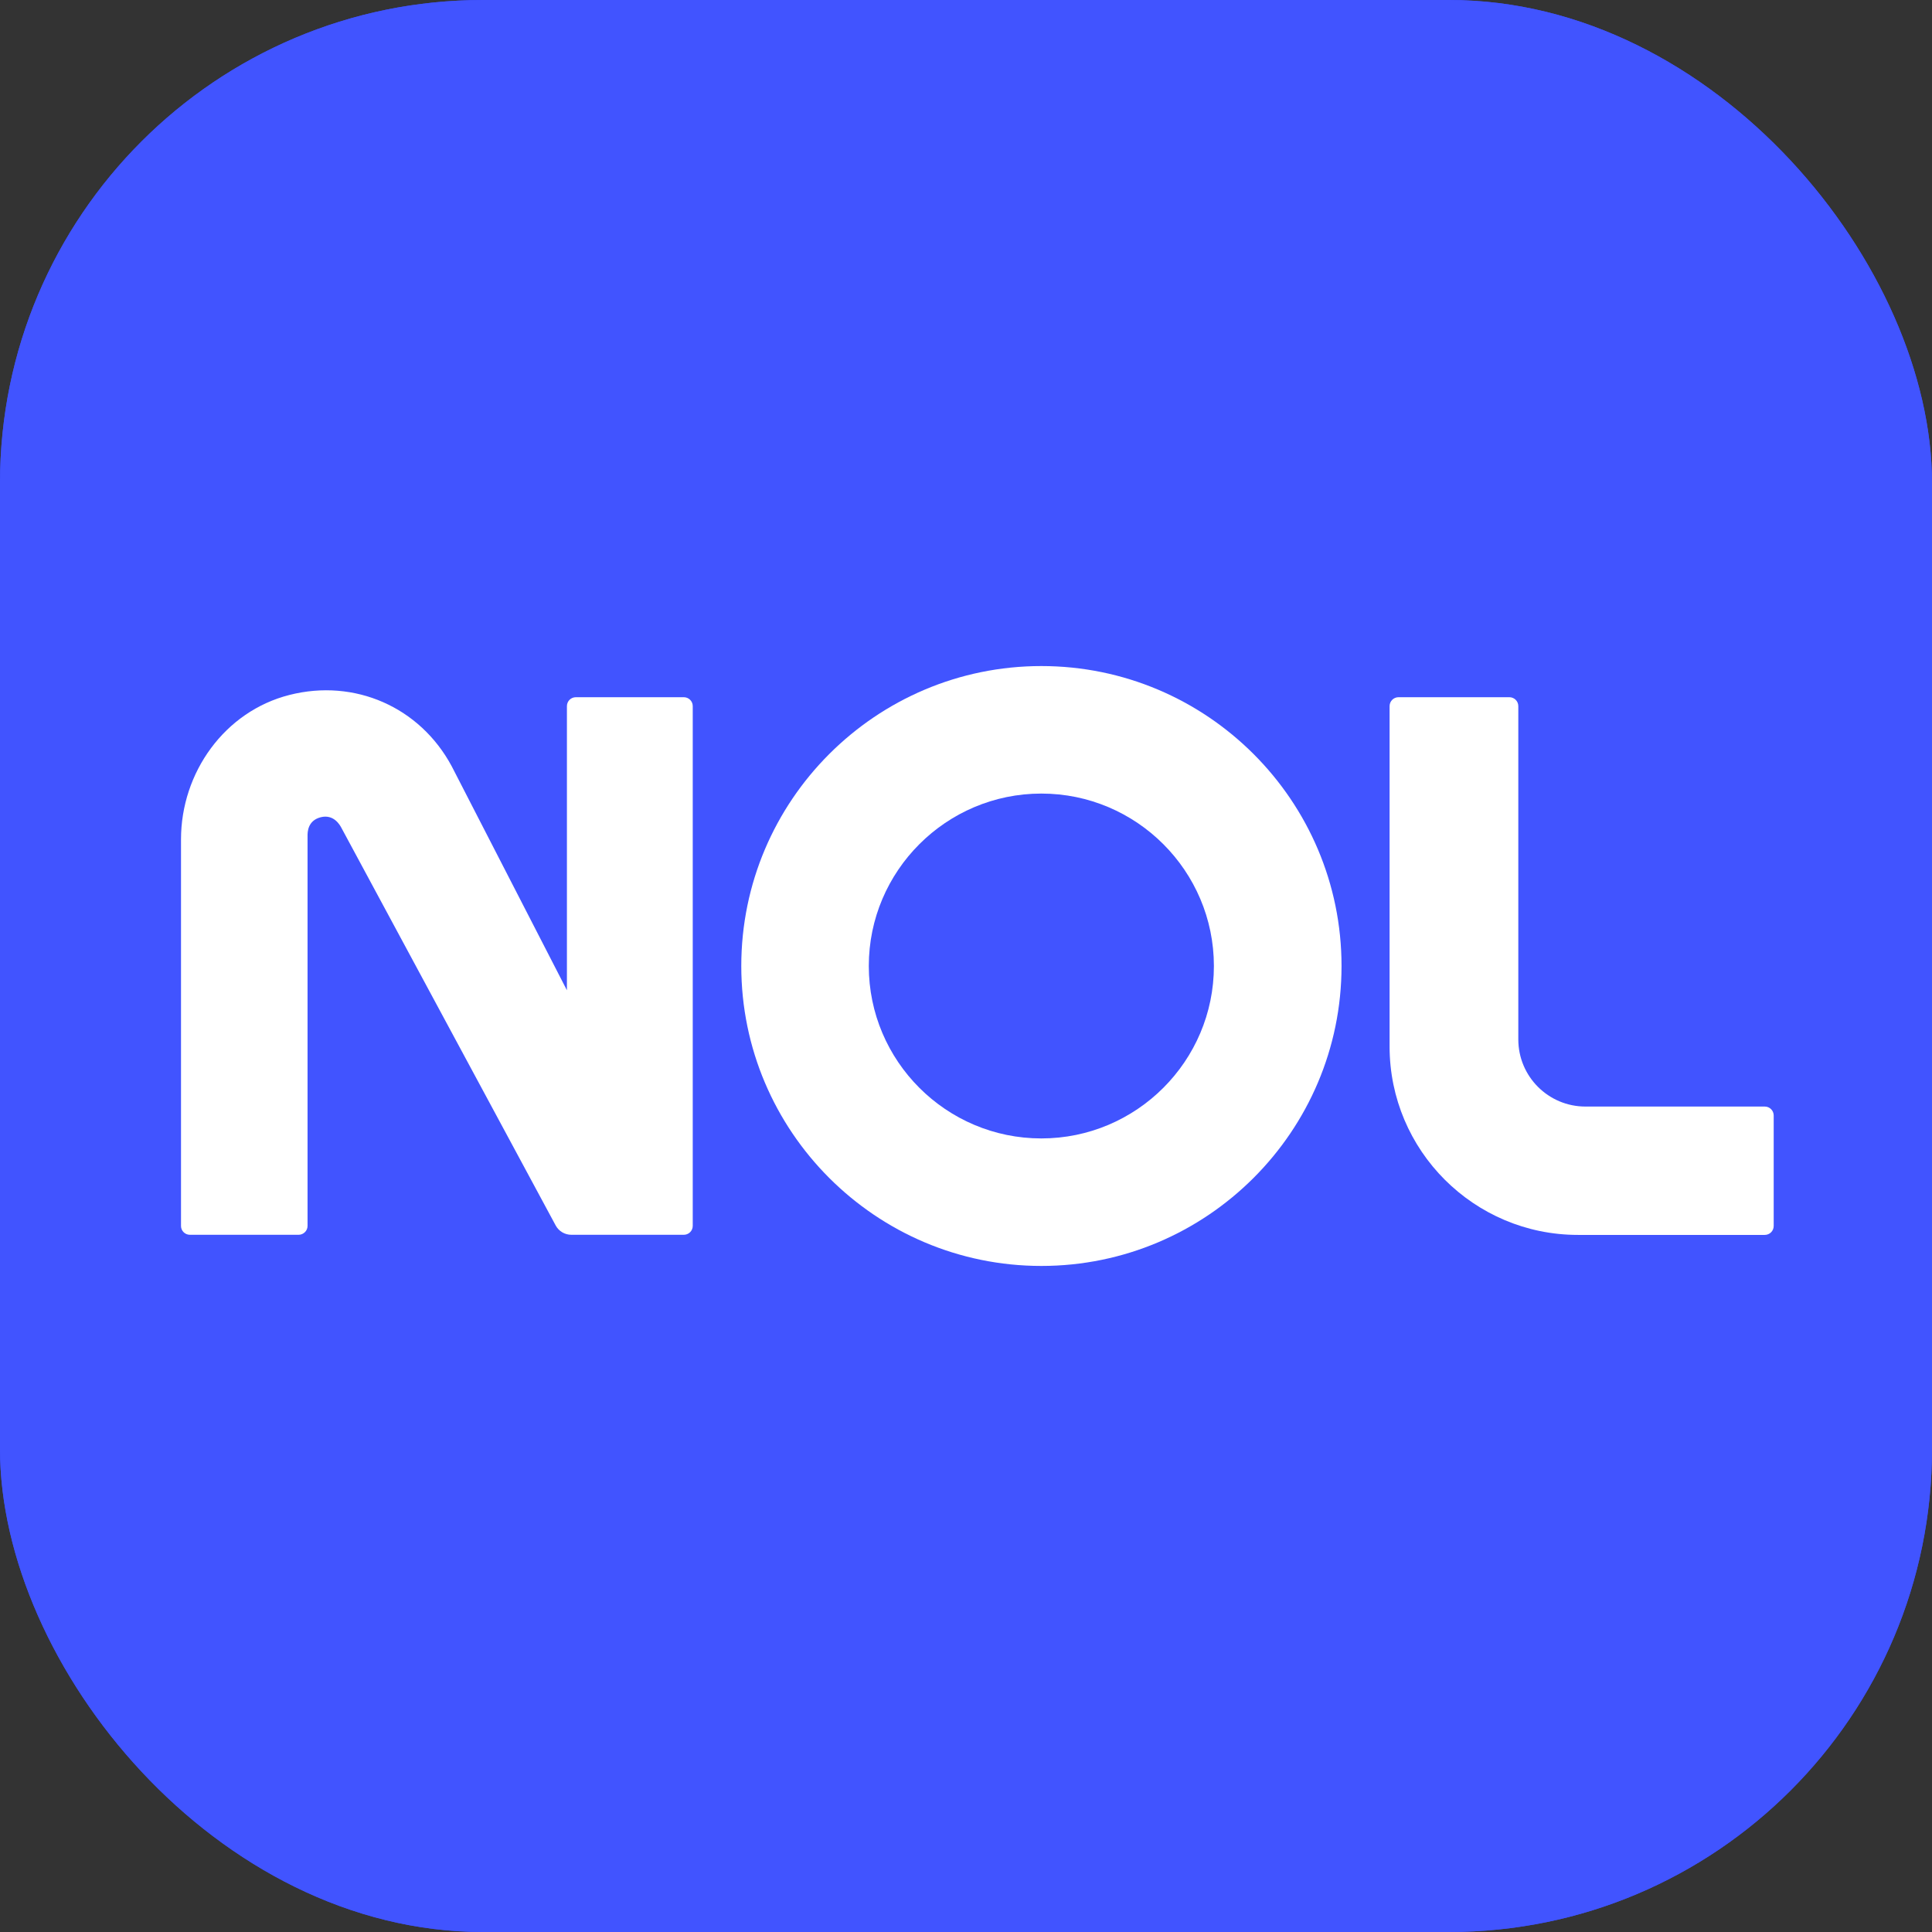 <svg width="16" height="16" viewBox="0 0 16 16" fill="none" xmlns="http://www.w3.org/2000/svg">
<rect x="0" y="0" width="16" height="16" fill="#333333" stroke="none"/>
<g clip-path="url(#clip0_1101_8027)">
<path d="M12.254 0H3.746C1.677 0 0 1.679 0 3.75V12.25C0 14.321 1.677 16 3.746 16H12.254C14.323 16 16 14.321 16 12.25V3.75C16 1.679 14.323 0 12.254 0Z" fill="#3549FF"/>
<path d="M12.254 0H3.746C1.677 0 0 1.679 0 3.75V12.25C0 14.321 1.677 16 3.746 16H12.254C14.323 16 16 14.321 16 12.25V3.75C16 1.679 14.323 0 12.254 0Z" fill="#4154FF"/>
<path d="M8.624 5.516C7.254 5.516 6.139 6.63 6.139 8C6.139 9.37 7.254 10.484 8.624 10.484C9.994 10.484 11.11 9.37 11.11 8C11.11 6.63 9.995 5.516 8.624 5.516ZM8.624 9.428C7.836 9.428 7.195 8.787 7.195 8C7.195 7.213 7.836 6.572 8.624 6.572C9.412 6.572 10.053 7.213 10.053 8C10.053 8.787 9.412 9.428 8.624 9.428Z" fill="white"/>
<path d="M4.695 8.201L4.695 8.201L3.741 6.346C3.478 5.856 2.938 5.618 2.398 5.755C1.86 5.891 1.499 6.398 1.499 6.952V10.153C1.499 10.193 1.532 10.226 1.573 10.226H2.473C2.513 10.226 2.547 10.193 2.547 10.153V6.921C2.547 6.893 2.547 6.796 2.656 6.768C2.764 6.741 2.815 6.832 2.828 6.857L4.602 10.149C4.628 10.197 4.678 10.226 4.732 10.226H5.663C5.704 10.226 5.737 10.193 5.737 10.152V5.848C5.737 5.807 5.704 5.774 5.663 5.774H4.769C4.728 5.774 4.695 5.807 4.695 5.848V8.201L4.695 8.201Z" fill="white"/>
<path d="M13.13 9.164C12.823 9.164 12.574 8.915 12.574 8.608V5.848C12.574 5.807 12.541 5.774 12.5 5.774H11.582C11.541 5.774 11.508 5.807 11.508 5.848V8.667C11.508 9.528 12.207 10.227 13.068 10.227H14.615C14.656 10.227 14.689 10.194 14.689 10.153V9.238C14.689 9.197 14.656 9.164 14.615 9.164H13.13H13.13Z" fill="white"/>
</g>
<defs>
<clipPath id="clip0_1101_8027">
<rect width="16" height="16" rx="4" fill="white"/>
</clipPath>
</defs>
</svg>
